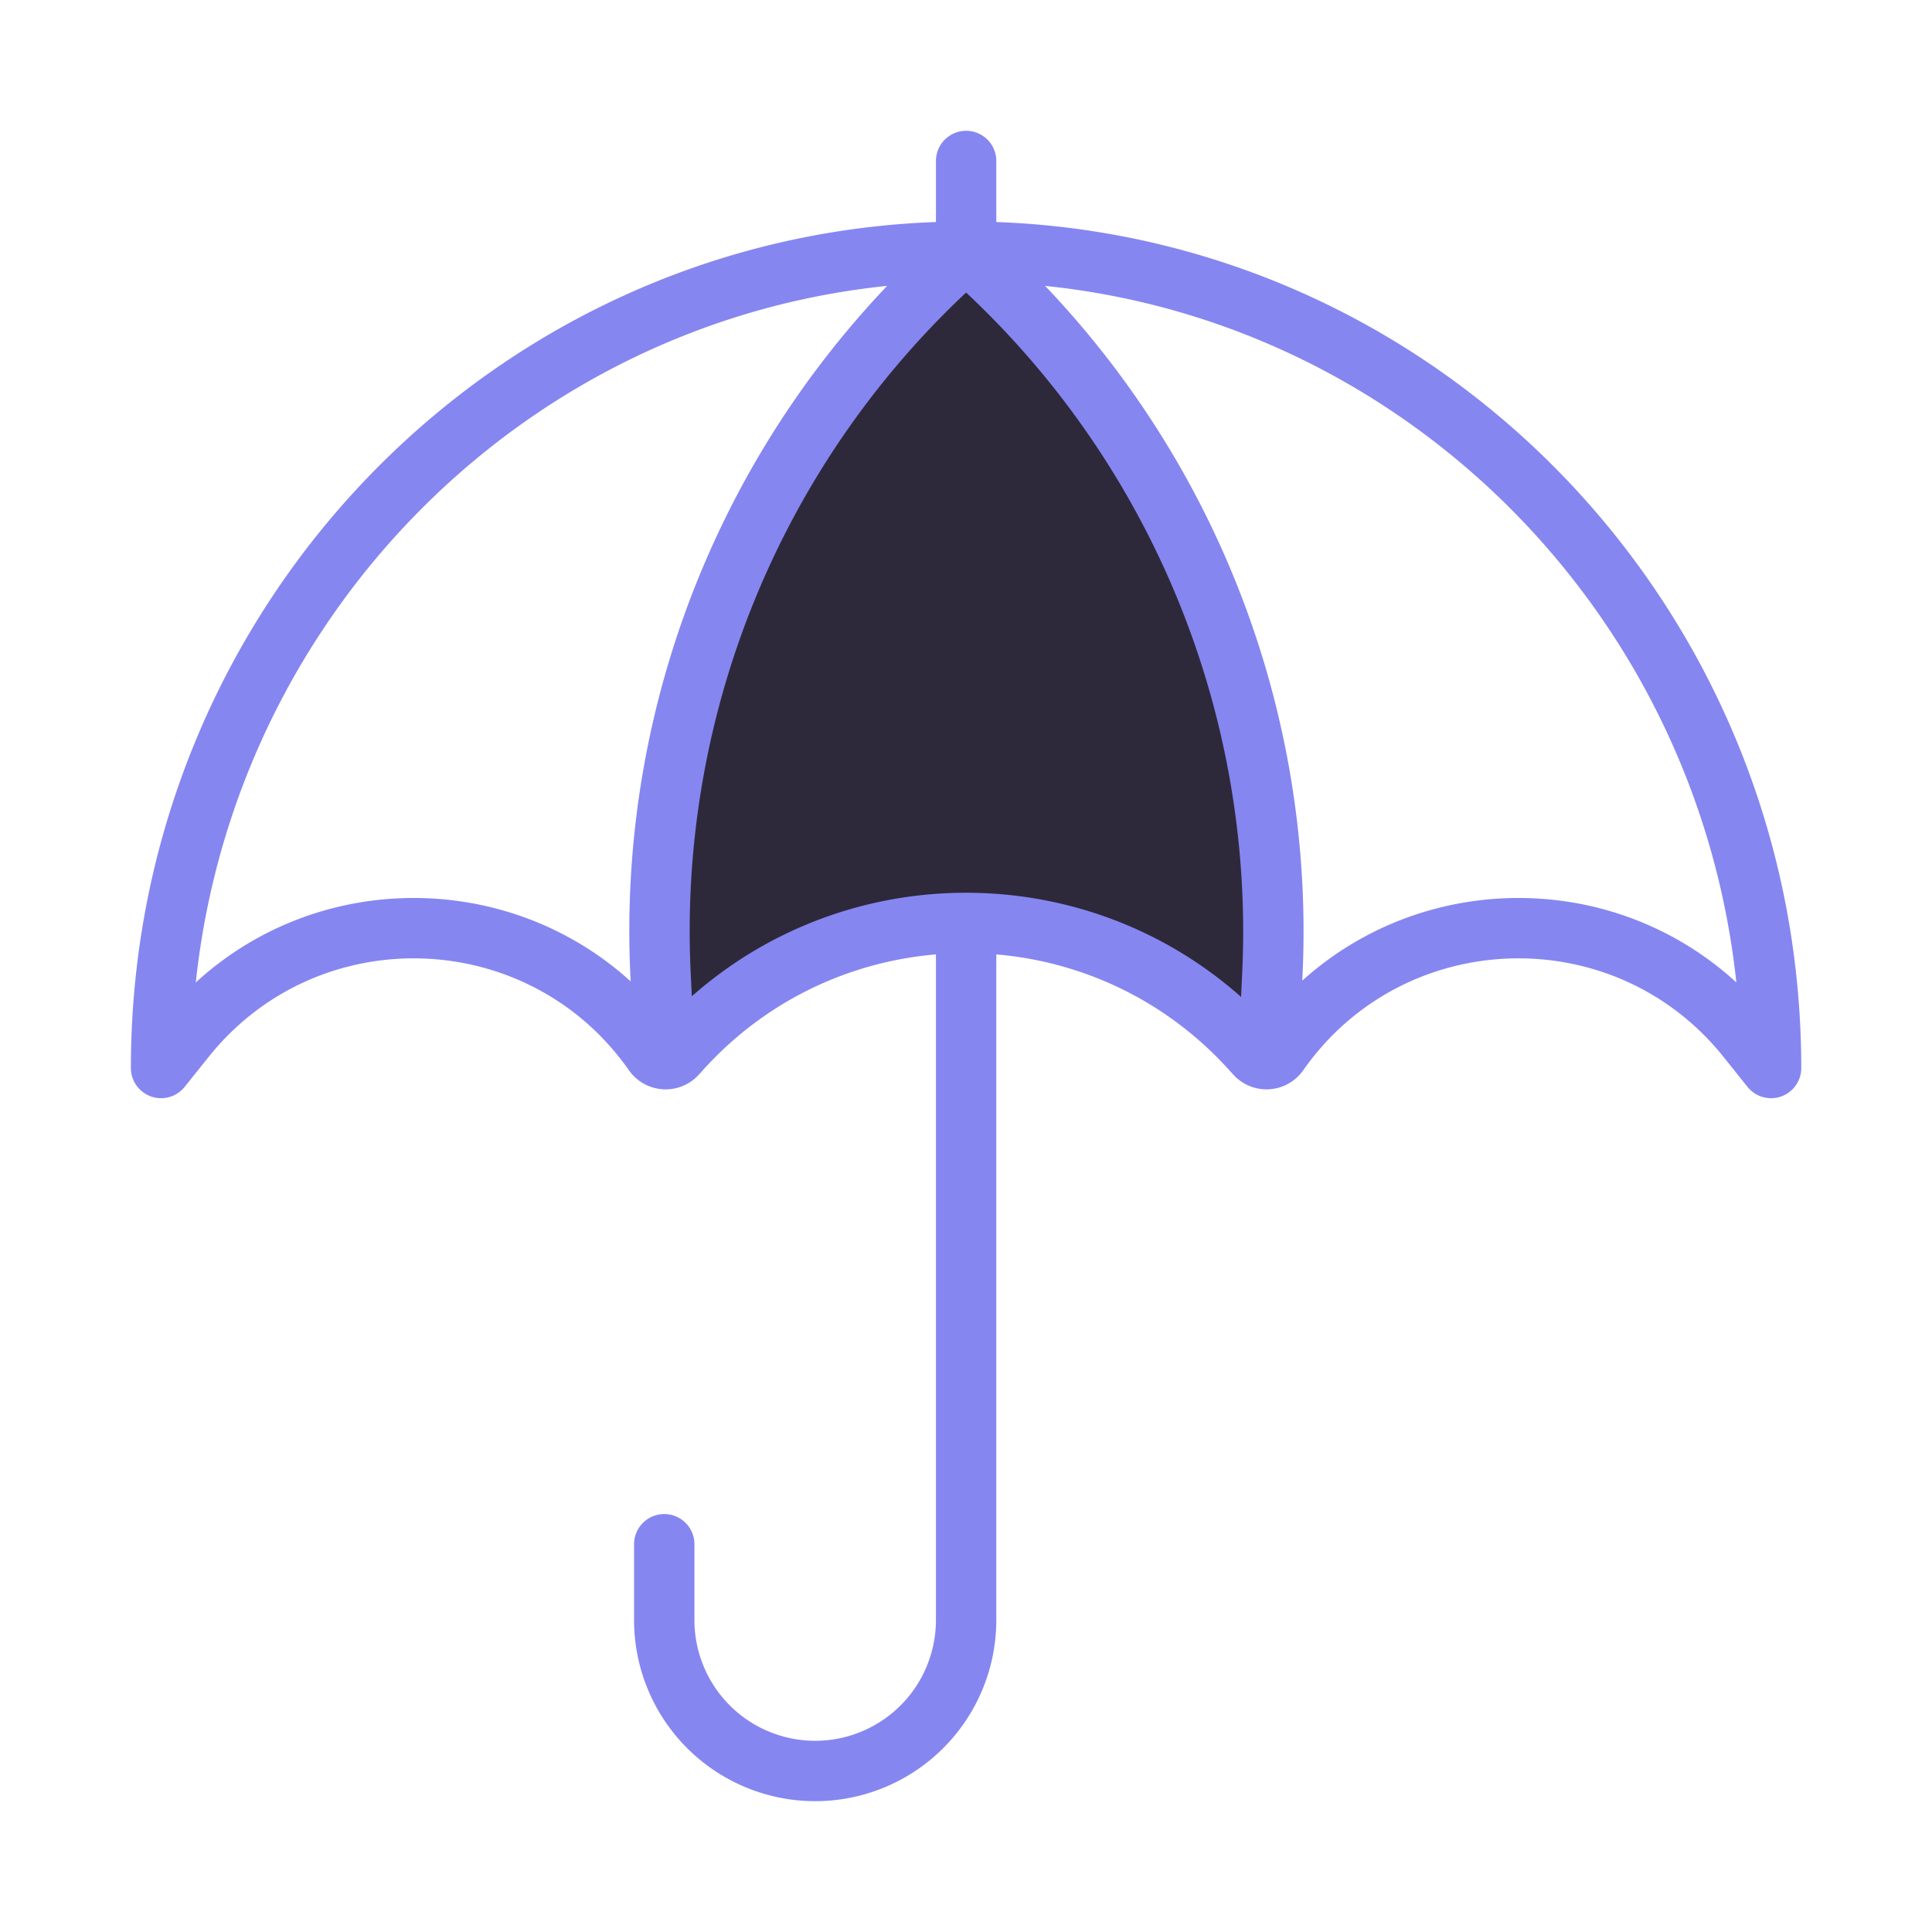 <svg xmlns="http://www.w3.org/2000/svg" width="64" height="64" fill="none" viewBox="0 0 64 64"><path fill="#2D293B" d="M22.172 34.807c-1.123-14.596 6.082-23.86 9.825-26.666 8.98 6.736 10.293 20.584 9.827 26.666-7.86-7.86-16.376-3.275-19.652 0Z"/><path stroke="#8686F1" stroke-linecap="round" stroke-linejoin="round" stroke-width="2" d="M32.003 8.337c-14.728 0-26.667 12.107-26.667 27.042l.798-.996c4.045-5.049 11.805-4.8 15.519.497v0a.485.485 0 0 0 .758.046l.127-.141c5.06-5.615 13.868-5.615 18.929 0l.128.141a.485.485 0 0 0 .757-.046v0c3.714-5.297 11.474-5.546 15.52-.497l.797.996c0-14.935-11.939-27.042-26.666-27.042Zm0 0 .288.26a30 30 0 0 1 9.858 23.669l-.102 2.156M32.004 8.337l-.267.24a30 30 0 0 0-9.855 23.717l.122 2.512m10-26.47V5.333m0 25.54v22.793a5 5 0 0 1-5 5v0a5 5 0 0 1-5-5v-2.511"/></svg>